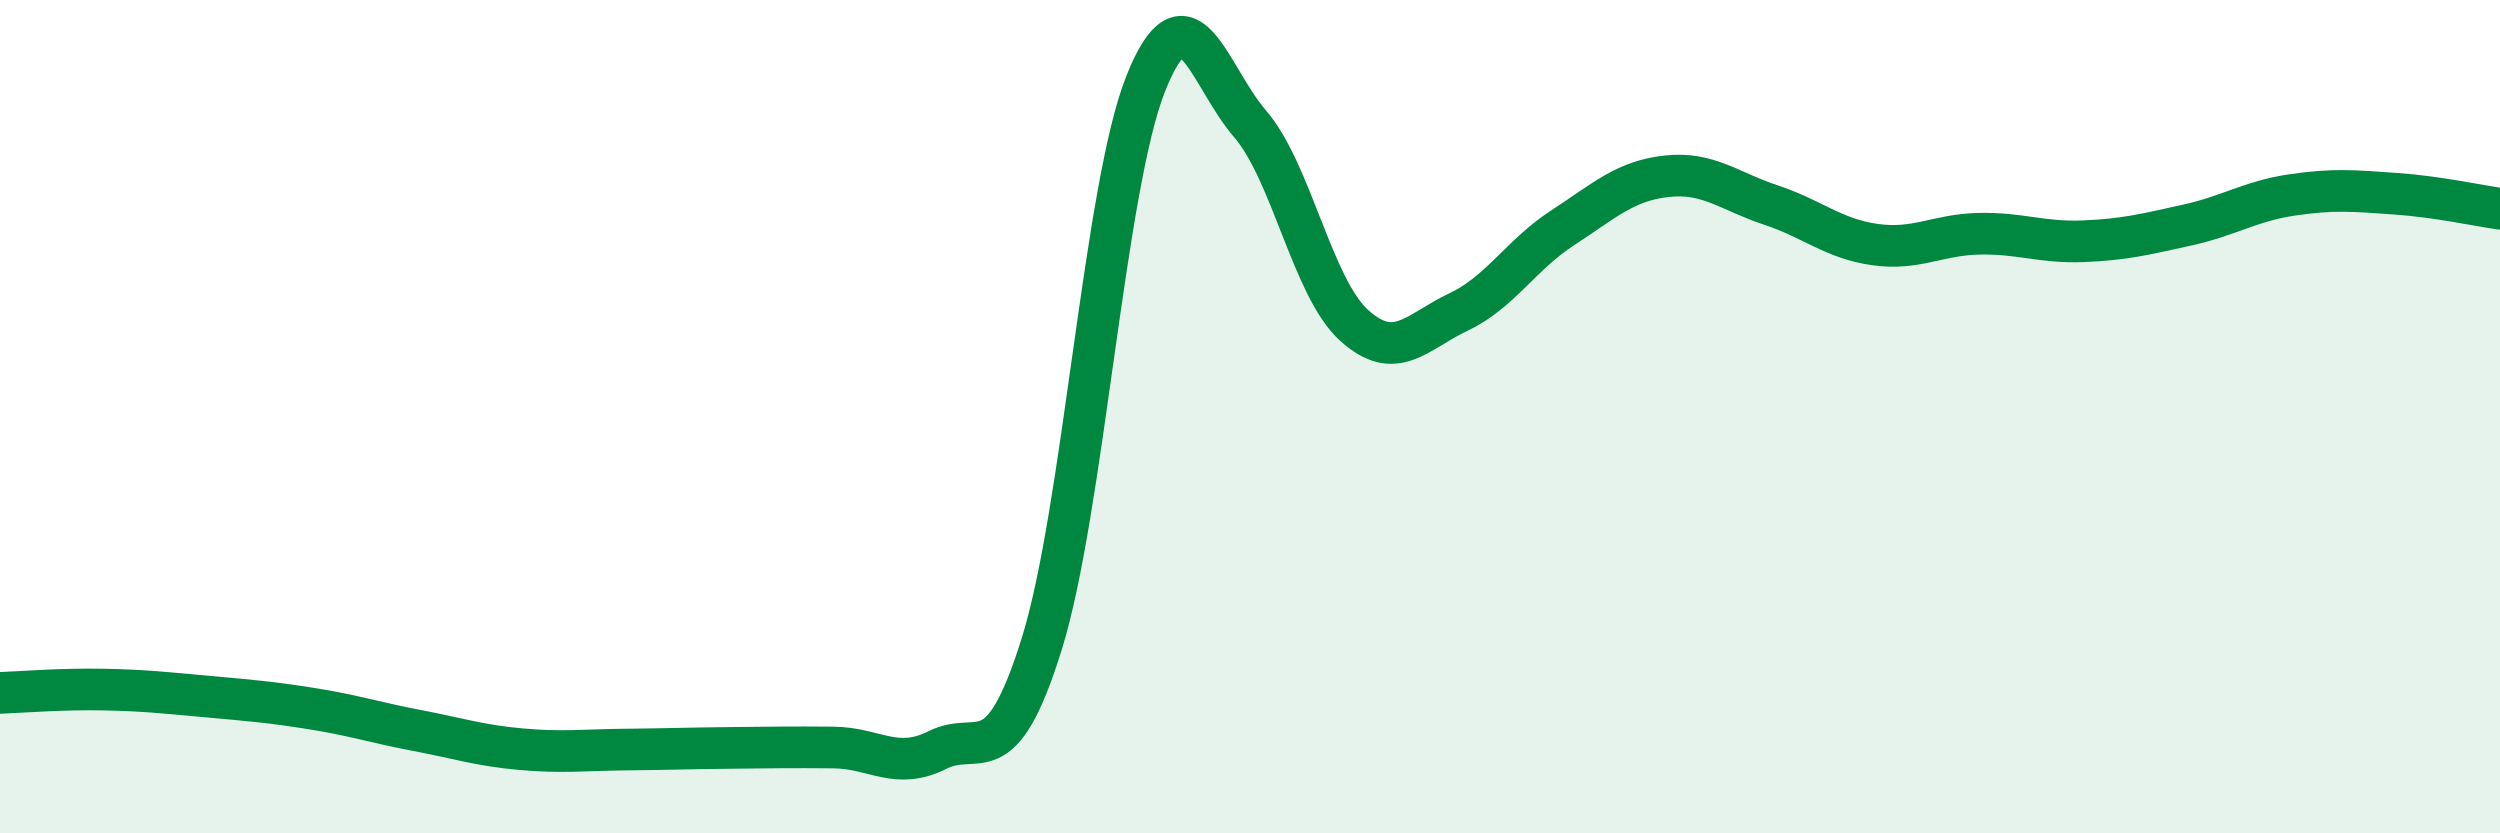 
    <svg width="60" height="20" viewBox="0 0 60 20" xmlns="http://www.w3.org/2000/svg">
      <path
        d="M 0,16.63 C 0.5,16.61 1.5,16.53 2.5,16.55 C 3.5,16.57 4,16.63 5,16.72 C 6,16.81 6.5,16.85 7.5,17.01 C 8.5,17.17 9,17.34 10,17.53 C 11,17.72 11.5,17.89 12.5,17.98 C 13.5,18.07 14,18 15,17.99 C 16,17.98 16.5,17.96 17.5,17.95 C 18.5,17.94 19,17.93 20,17.94 C 21,17.95 21.5,18.5 22.5,18 C 23.5,17.5 24,18.66 25,15.46 C 26,12.26 26.5,4.5 27.5,2 C 28.5,-0.5 29,1.81 30,2.97 C 31,4.13 31.5,6.91 32.5,7.81 C 33.5,8.71 34,7.96 35,7.49 C 36,7.02 36.5,6.12 37.5,5.47 C 38.5,4.82 39,4.34 40,4.23 C 41,4.12 41.5,4.59 42.5,4.92 C 43.5,5.25 44,5.73 45,5.87 C 46,6.01 46.5,5.63 47.5,5.61 C 48.5,5.59 49,5.83 50,5.79 C 51,5.75 51.5,5.62 52.5,5.4 C 53.5,5.18 54,4.83 55,4.68 C 56,4.53 56.5,4.58 57.5,4.65 C 58.5,4.72 59.5,4.94 60,5.01L60 20L0 20Z"
        fill="#008740"
        opacity="0.1"
        stroke-linecap="round"
        stroke-linejoin="round"
      />
      <path
        d="M 0,16.63 C 0.5,16.61 1.5,16.53 2.5,16.55 C 3.5,16.57 4,16.63 5,16.72 C 6,16.81 6.5,16.85 7.5,17.01 C 8.5,17.17 9,17.34 10,17.53 C 11,17.72 11.5,17.89 12.5,17.98 C 13.5,18.07 14,18 15,17.99 C 16,17.98 16.5,17.96 17.5,17.95 C 18.5,17.94 19,17.93 20,17.94 C 21,17.95 21.5,18.5 22.5,18 C 23.5,17.5 24,18.66 25,15.46 C 26,12.26 26.5,4.5 27.5,2 C 28.5,-0.5 29,1.81 30,2.97 C 31,4.13 31.5,6.91 32.5,7.81 C 33.5,8.71 34,7.96 35,7.49 C 36,7.02 36.5,6.12 37.5,5.47 C 38.5,4.82 39,4.34 40,4.23 C 41,4.12 41.5,4.59 42.5,4.92 C 43.5,5.25 44,5.73 45,5.87 C 46,6.01 46.5,5.63 47.5,5.61 C 48.5,5.59 49,5.83 50,5.79 C 51,5.75 51.5,5.62 52.5,5.4 C 53.5,5.18 54,4.83 55,4.68 C 56,4.53 56.5,4.58 57.5,4.65 C 58.5,4.72 59.5,4.94 60,5.01"
        stroke="#008740"
        stroke-width="1"
        fill="none"
        stroke-linecap="round"
        stroke-linejoin="round"
      />
    </svg>
  